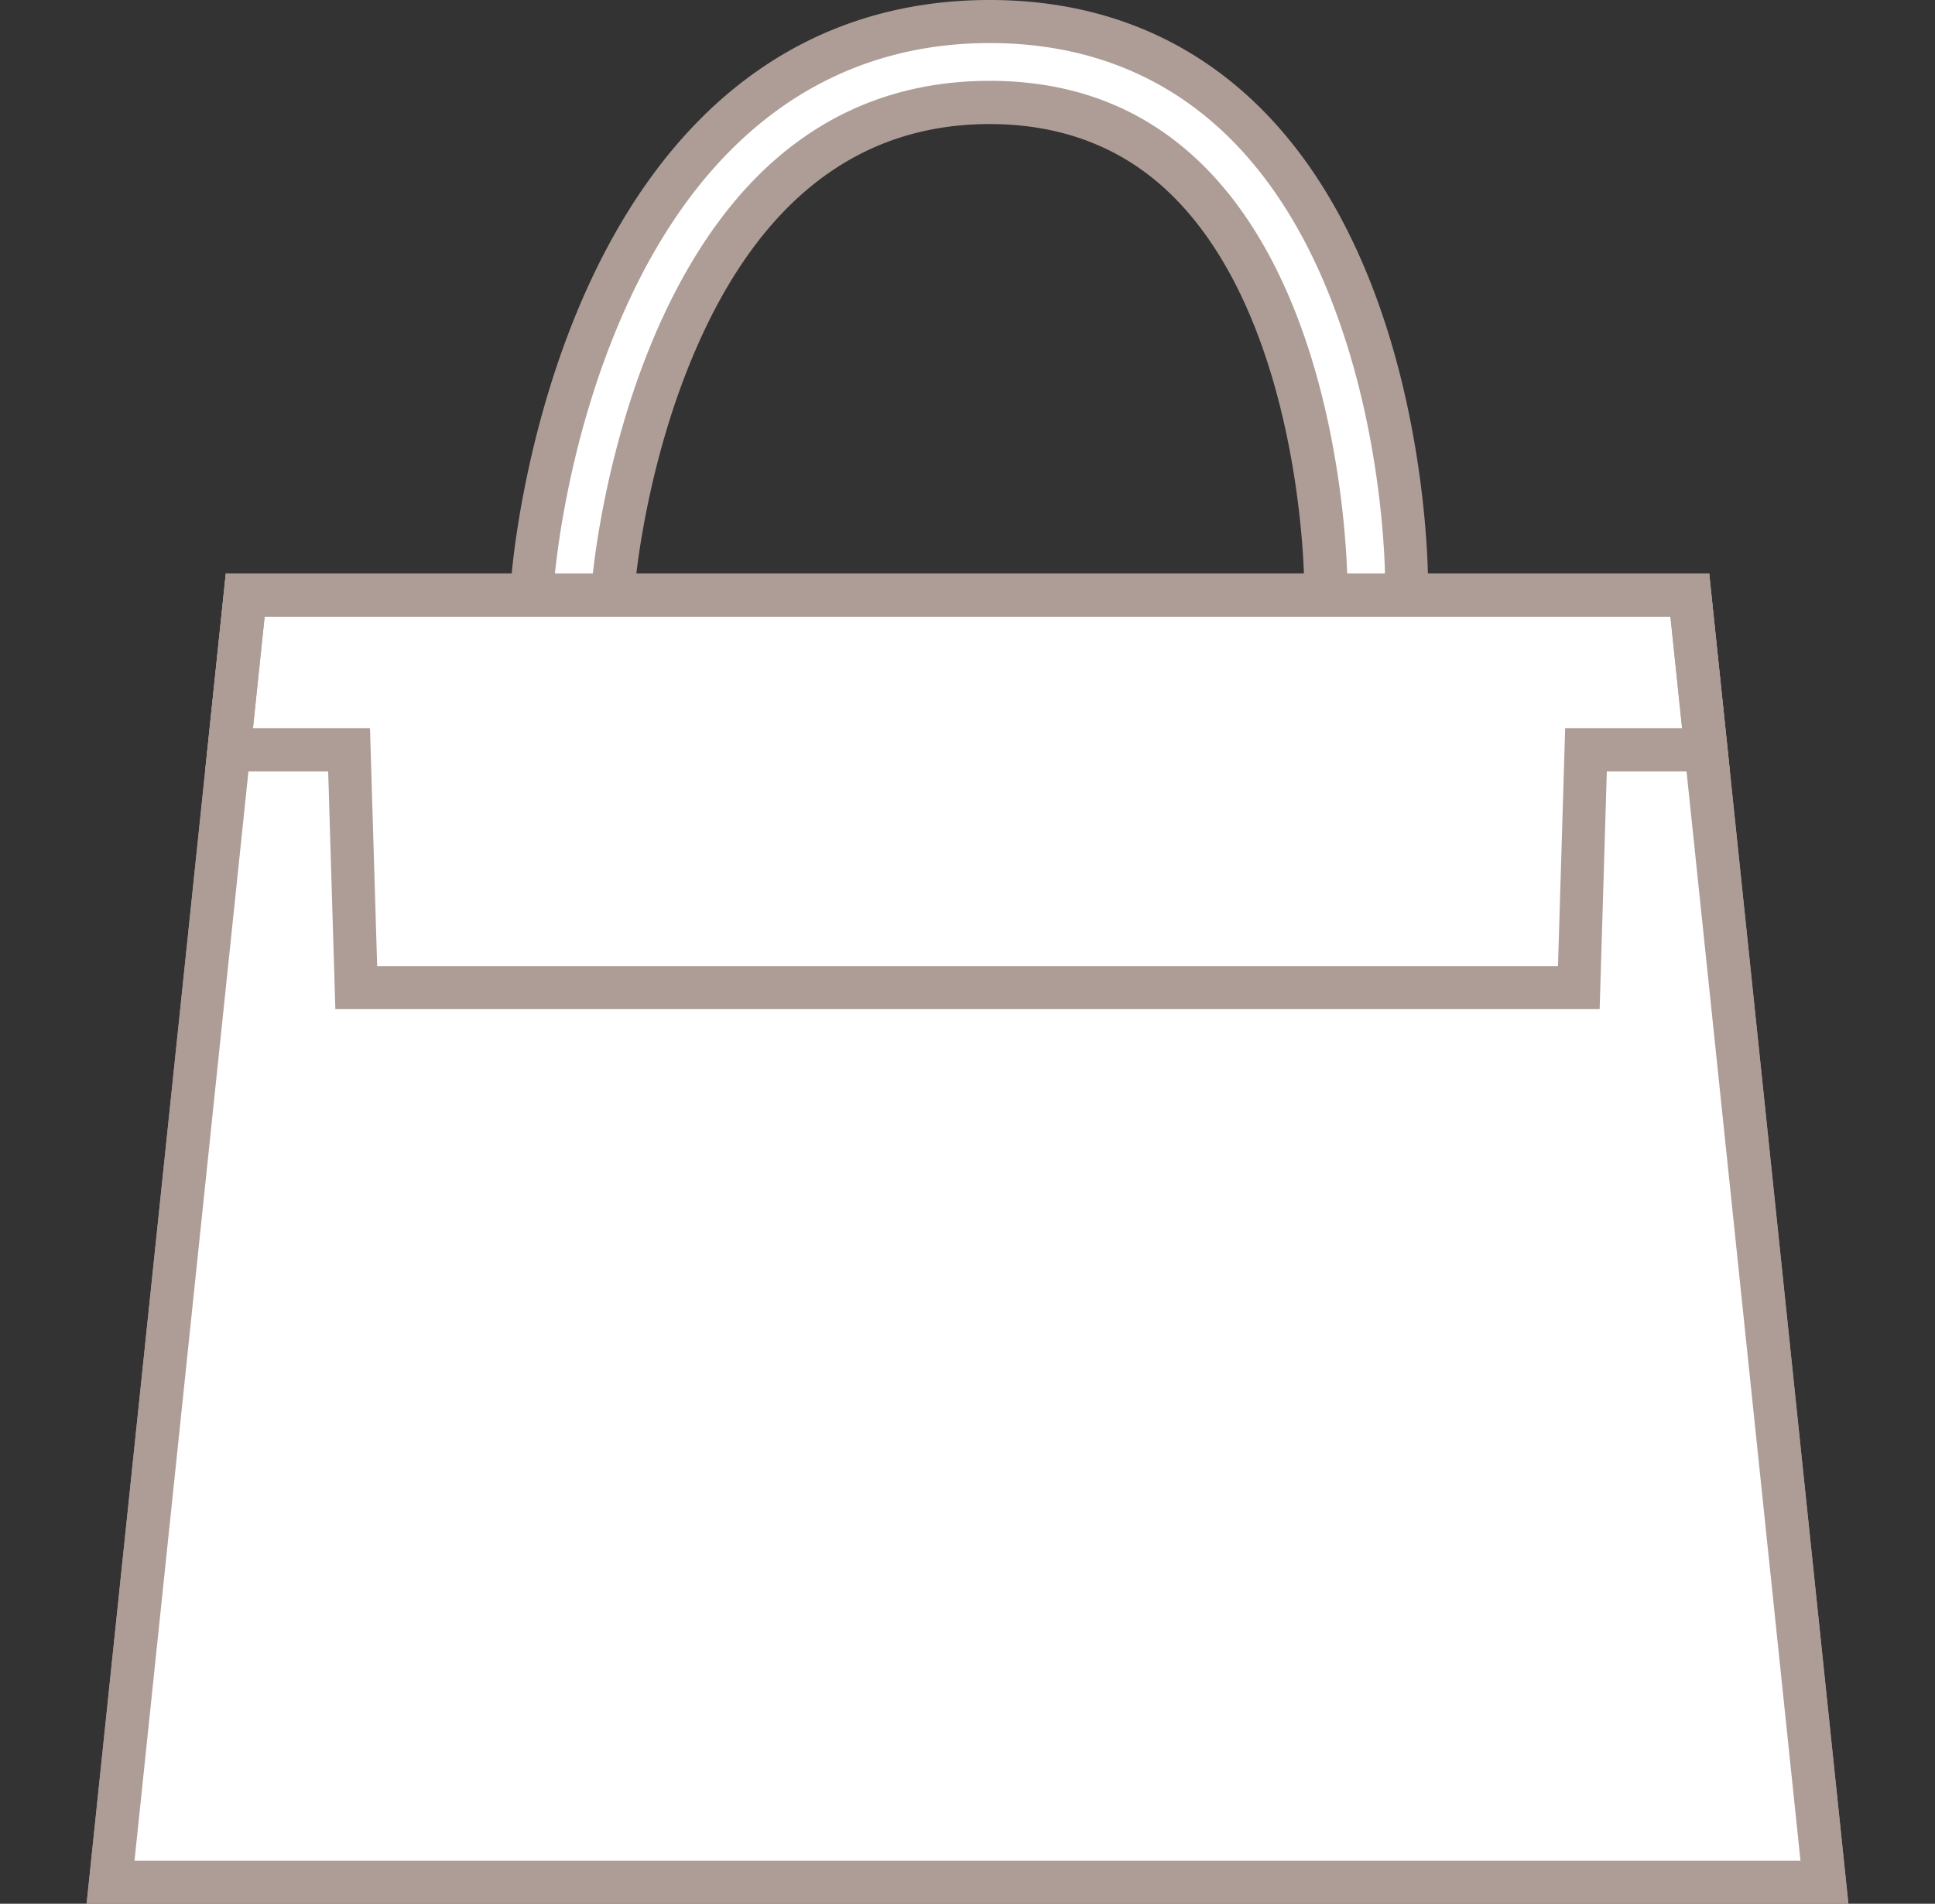 <svg xmlns="http://www.w3.org/2000/svg" viewBox="0 0 124 122"><rect x="0" y="0" width="124" height="122" fill="#333333" stroke="none"/><path d="M118.45 122H5.55l8.92-85.25h95.06l8.92 85.25ZM8.62 119.24h106.76l-8.34-79.73H16.96l-8.34 79.73Z" fill="#ae9d96"/><path d="M36.74 39.8h-.2a2.587 2.587 0 0 1-2.38-2.78c.03-.36.72-8.85 4.51-17.47C43.89 7.66 52.45 1.38 63.42 1.38s19.19 6.34 23.54 18.33c3.13 8.64 3.17 17.15 3.17 17.51a2.59 2.59 0 0 1-5.18 0c0-.08-.05-8.06-2.9-15.85-3.6-9.82-9.87-14.8-18.63-14.8S47.8 11.64 43.4 21.64c-3.44 7.81-4.08 15.7-4.08 15.77a2.592 2.592 0 0 1-2.58 2.39Z" fill="#fff"/><path d="M36.74 41.19c-.1 0-.21 0-.31-.01a3.92 3.92 0 0 1-2.71-1.38 3.912 3.912 0 0 1-.94-2.89c.03-.37.74-9.09 4.62-17.92C42.86 6.57 51.86 0 63.42 0c5.81 0 10.9 1.67 15.13 4.96 4.19 3.26 7.45 8.06 9.71 14.28 3.22 8.87 3.25 17.61 3.25 17.98 0 2.19-1.78 3.97-3.97 3.97s-3.97-1.78-3.97-3.97c0-.07-.07-7.86-2.82-15.37-1.7-4.65-4.04-8.17-6.94-10.48-2.86-2.27-6.35-3.42-10.39-3.42-8.28 0-14.6 4.79-18.75 14.25-3.32 7.55-3.97 15.25-3.97 15.33-.16 2.06-1.89 3.67-3.95 3.67ZM63.42 2.76c-10.38 0-18.5 6-23.49 17.34-3.7 8.4-4.37 16.67-4.4 17.01-.02.32.08.63.29.88.21.25.5.39.82.42.66.05 1.25-.45 1.3-1.11 0-.08.67-8.2 4.2-16.23 2.29-5.2 5.23-9.18 8.76-11.83 3.58-2.7 7.79-4.06 12.52-4.06s8.76 1.35 12.11 4.02c3.31 2.63 5.94 6.56 7.82 11.69 2.93 8.01 2.99 16.24 2.99 16.32 0 .67.54 1.21 1.21 1.21s1.21-.54 1.21-1.21c0-.35-.03-8.62-3.09-17.03-2.07-5.72-5.04-10.11-8.81-13.04-3.73-2.9-8.25-4.38-13.43-4.38Z" fill="#ae9d96"/><path d="M108.29 38.13H15.71l-8.62 82.49h109.83l-8.63-82.49Z" fill="#fff"/><path d="M118.45 122H5.55l8.92-85.25h95.06l8.92 85.25ZM8.62 119.24h106.76l-8.34-79.73H16.96l-8.34 79.73Z" fill="#ae9d96"/><path d="M102.51 64.67H21.49l-.46-15.24h-7.89l1.33-12.68h95.06l1.33 12.68h-7.89l-.46 15.24Zm-78.34-2.76h75.67l.46-15.24h7.5l-.75-7.16H16.96l-.75 7.16h7.5l.46 15.24Z" fill="#ae9d96"/></svg>
